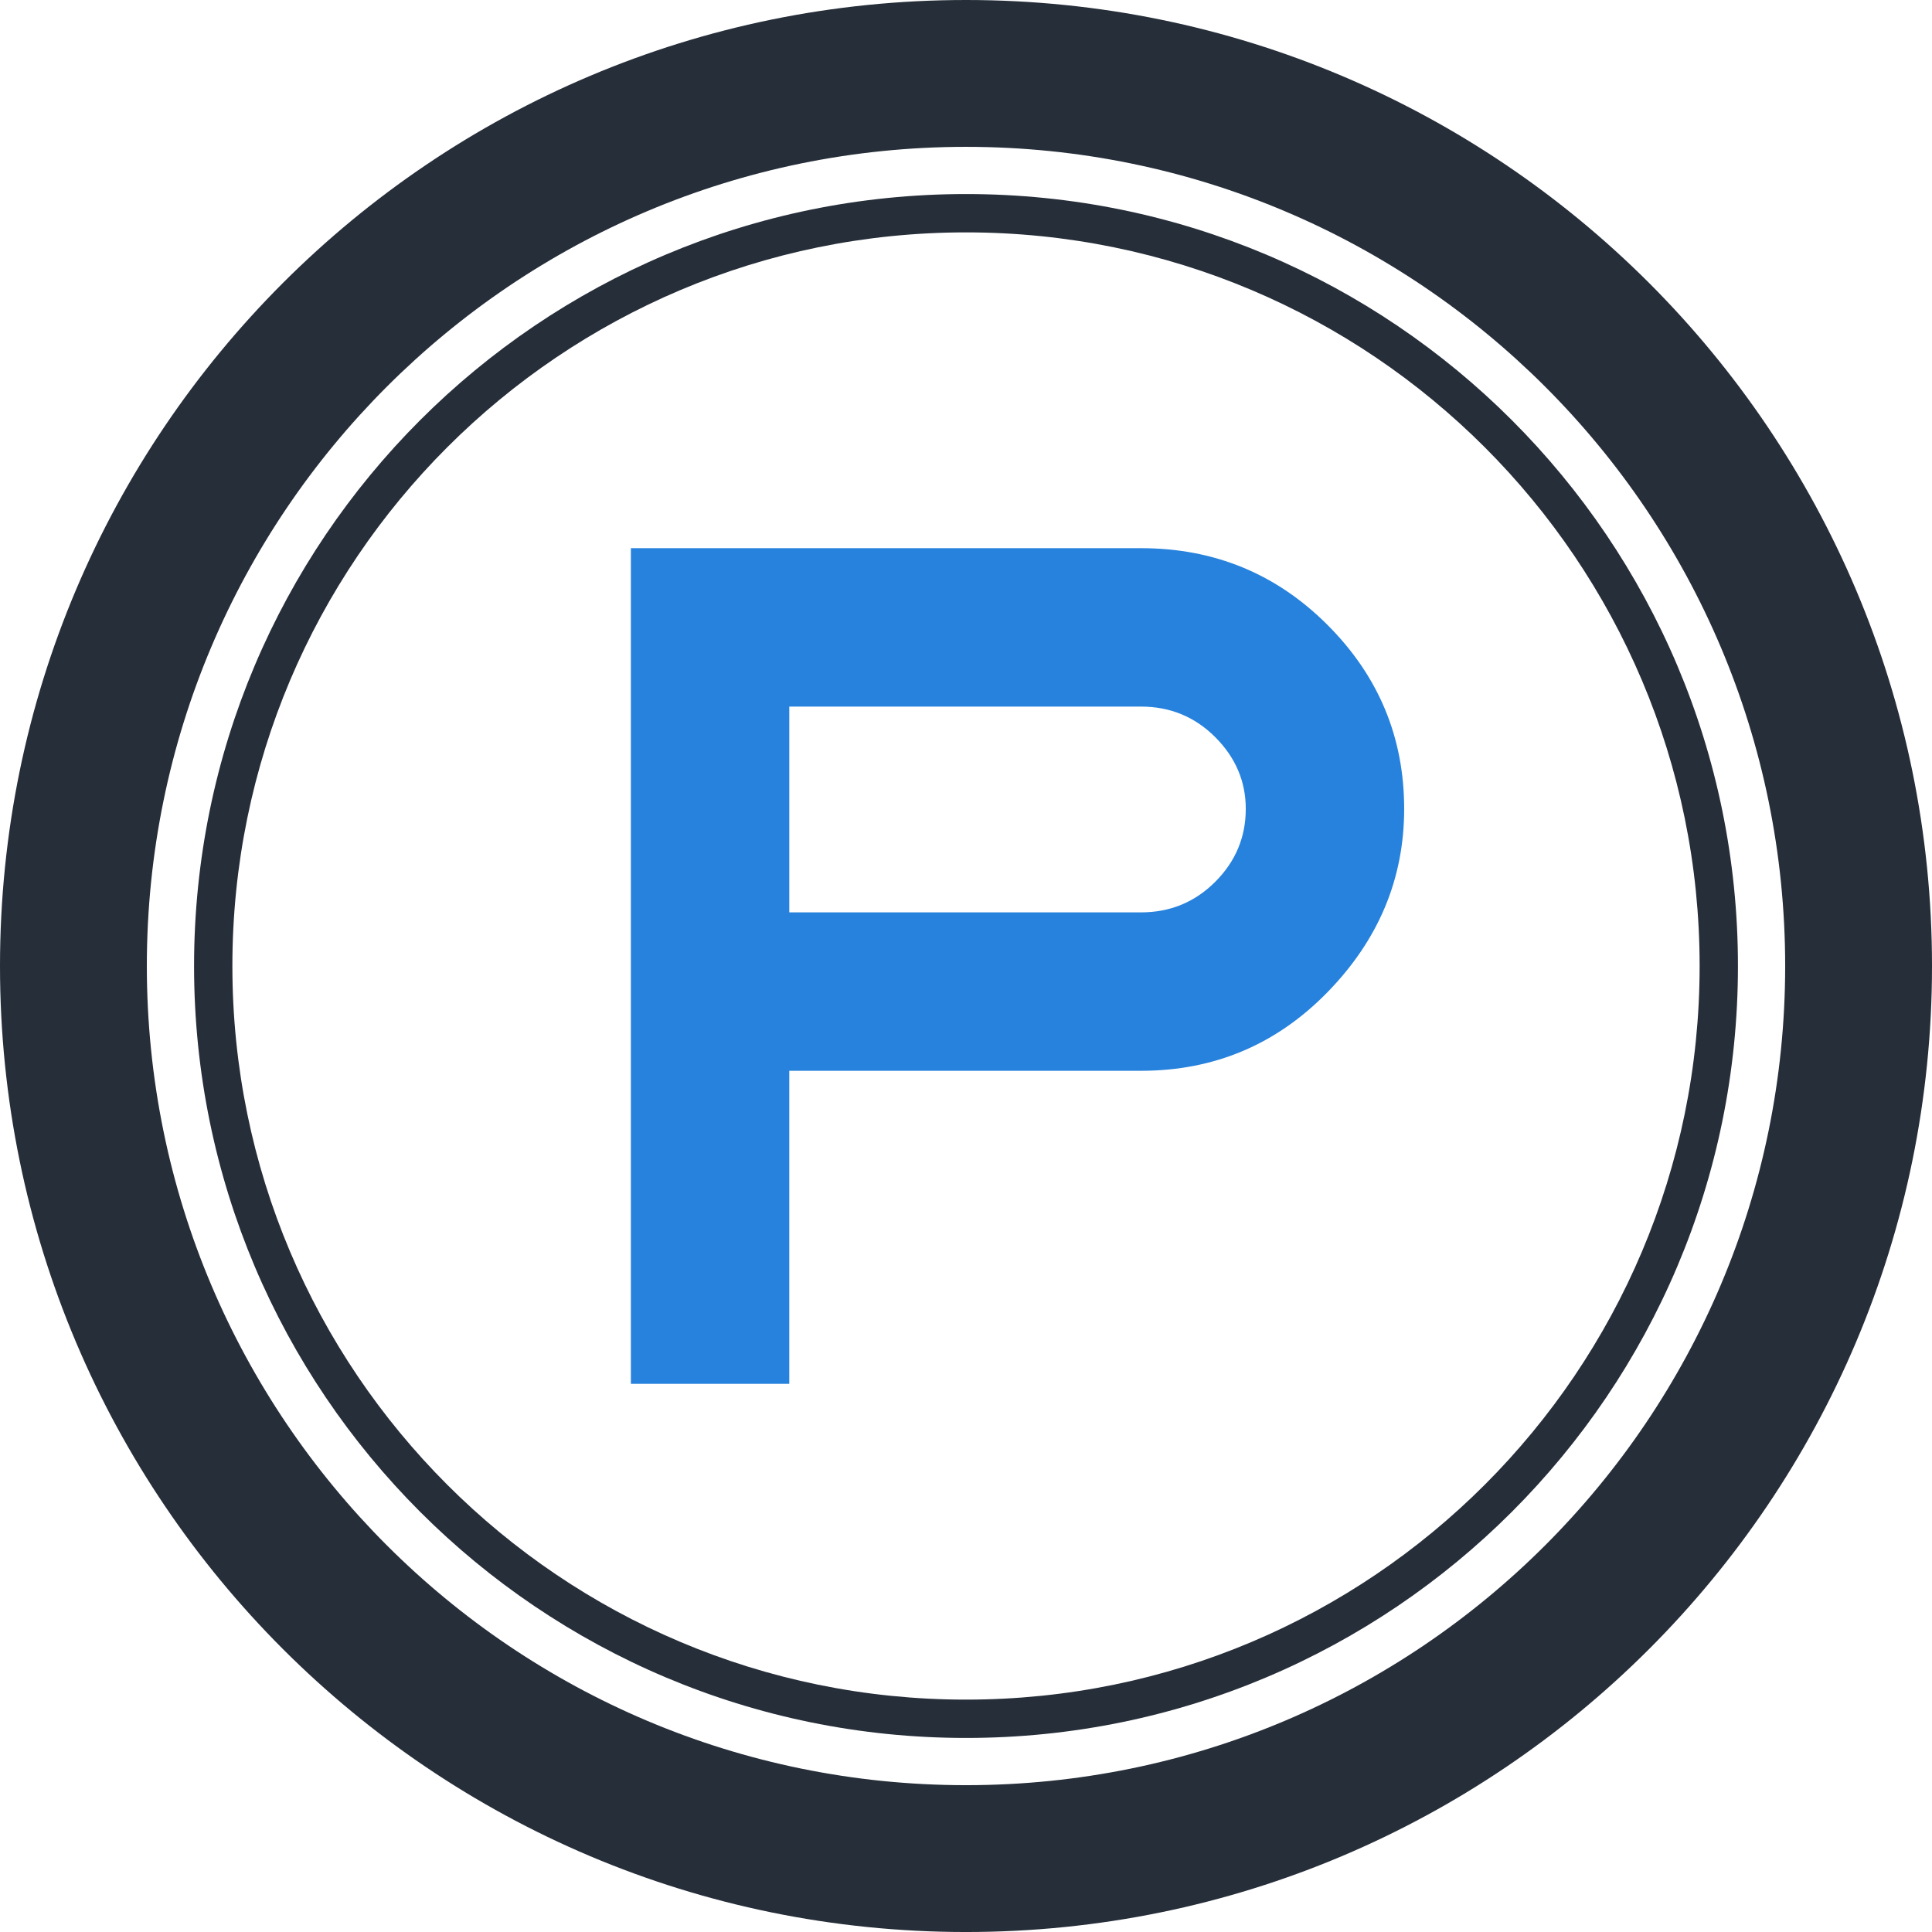 <?xml version="1.0" encoding="utf-8"?>
<!-- Generator: Adobe Illustrator 16.0.0, SVG Export Plug-In . SVG Version: 6.00 Build 0)  -->
<!DOCTYPE svg PUBLIC "-//W3C//DTD SVG 1.1//EN" "http://www.w3.org/Graphics/SVG/1.1/DTD/svg11.dtd">
<svg version="1.1" id="Calque_1" xmlns="http://www.w3.org/2000/svg" xmlns:xlink="http://www.w3.org/1999/xlink" x="0px" y="0px"
	 width="326.272px" height="326.273px" viewBox="0 0 326.272 326.273" enable-background="new 0 0 326.272 326.273"
	 xml:space="preserve">
<g>
	<path fill="#262E39" d="M163.137,0C73.039,0,0,73.04,0,163.137c0,90.099,73.039,163.137,163.137,163.137
		c90.099,0,163.136-73.038,163.136-163.137C326.272,73.04,253.235,0,163.137,0z M163.137,301.477
		c-76.403,0-138.34-61.937-138.34-138.34S86.733,24.798,163.137,24.798c76.402,0,138.34,61.936,138.34,138.339
		S239.539,301.477,163.137,301.477z"/>
	<path fill="#262E39" d="M163.137,32.771c-71.998,0-130.364,58.367-130.364,130.365c0,72,58.366,130.365,130.364,130.365
		s130.364-58.365,130.364-130.365C293.501,91.139,235.135,32.771,163.137,32.771z M163.137,287.028
		c-68.424,0-123.893-55.468-123.893-123.892c0-68.422,55.469-123.892,123.893-123.892s123.893,55.47,123.893,123.892
		C287.029,231.561,231.561,287.028,163.137,287.028z"/>
	<linearGradient id="SVGID_1_" gradientUnits="userSpaceOnUse" x1="106.541" y1="163.138" x2="237.134" y2="163.138">
		<stop  offset="0" style="stop-color:#2682dd"/>
		<stop  offset="1" style="stop-color:#2682dd"/>
	</linearGradient>
	<path fill="url(#SVGID_1_)" d="M192.69,92.575h-86.149V233.7h26.75v-52.868h59.399c12.355,0,22.853-4.424,31.49-13.271
		c8.635-8.846,12.953-19.169,12.953-30.964c0-12.075-4.318-22.433-12.953-31.067C215.543,96.893,205.046,92.575,192.69,92.575z
		 M205.224,148.919c-3.444,3.442-7.62,5.161-12.533,5.161h-59.399v-34.754h59.399c4.913,0,9.089,1.719,12.533,5.158
		c3.438,3.444,5.159,7.479,5.159,12.112C210.383,141.372,208.662,145.48,205.224,148.919z"/>
</g>
</svg>
